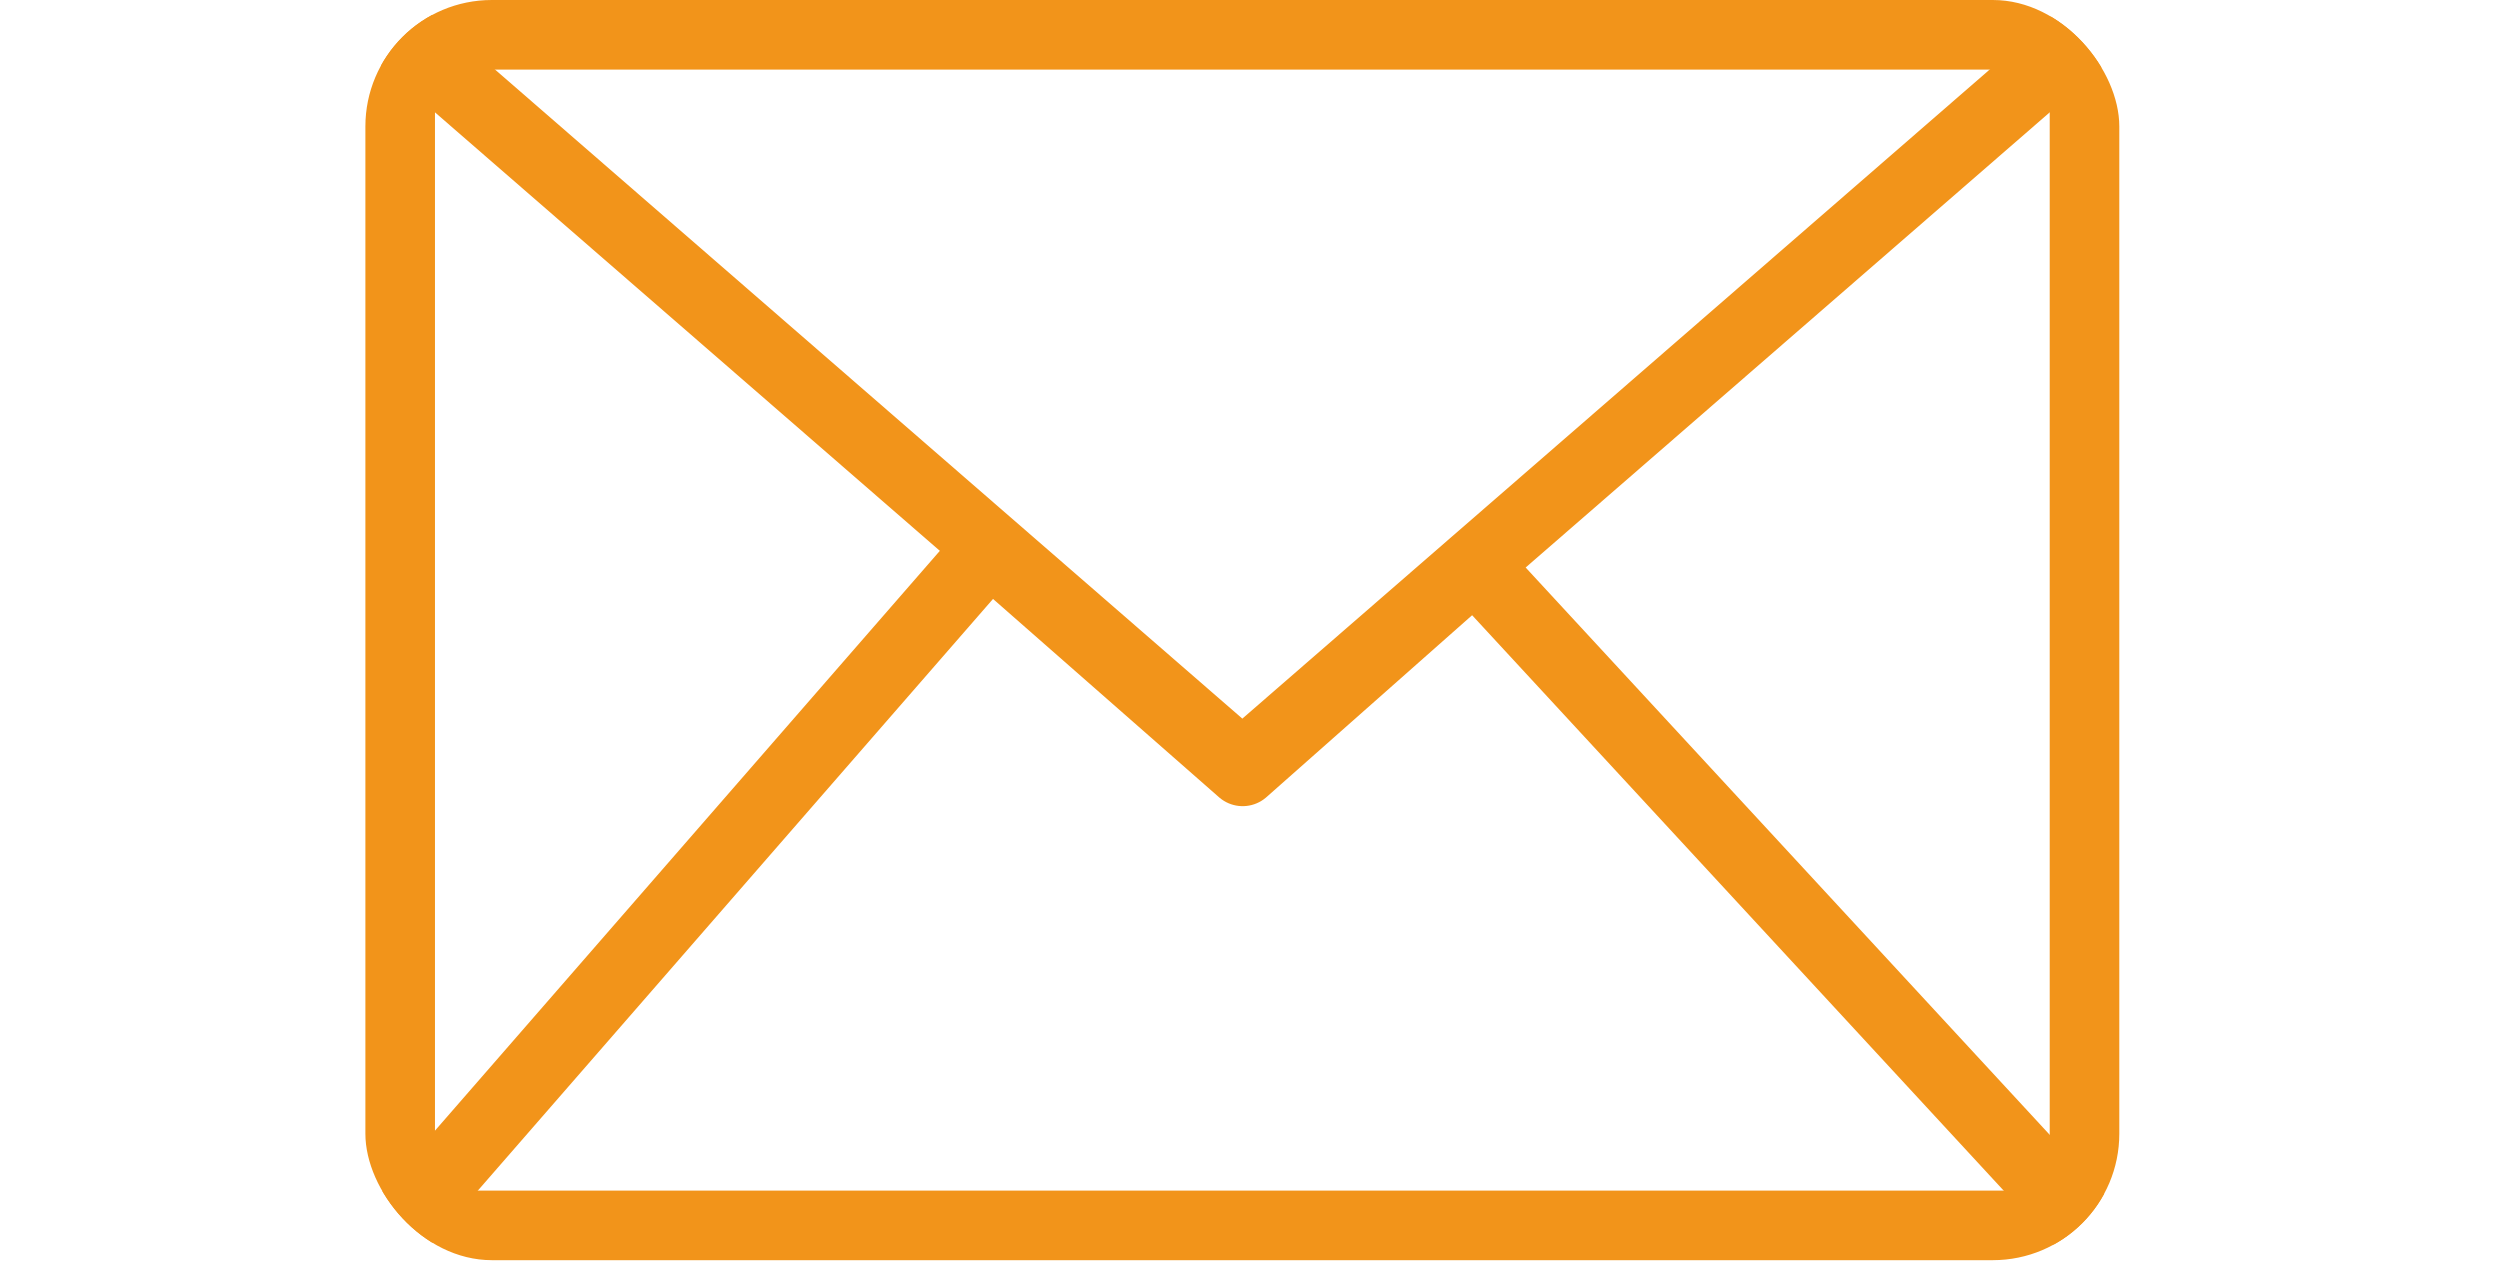 <svg width="39" height="20" viewBox="0 0 69 50" fill="none" xmlns="http://www.w3.org/2000/svg">
<g clip-path="url(#clip0_7730_3968)">
<path d="M1.315 47.831L24.345 21.382L34.214 30.042L43.261 22.04L67.087 47.831" stroke="#F2941A" stroke-width="2.796" stroke-miterlimit="10" stroke-linecap="round" stroke-linejoin="round"/>
<path d="M1.316 1.316L34.201 29.878L67.087 1.316" stroke="#F2941A" stroke-width="2.796" stroke-miterlimit="10" stroke-linecap="round" stroke-linejoin="round"/>
<path d="M67.087 1.316H1.316V47.831H67.087V1.316Z" stroke="#F2941A" stroke-width="2.796" stroke-miterlimit="10" stroke-linecap="round" stroke-linejoin="round"/>
</g>
<defs>
<clipPath id="clip0_7730_3968">
<rect width="68.403" height="49.147" rx="4.934" fill="white"/>
</clipPath>
</defs>
</svg>
